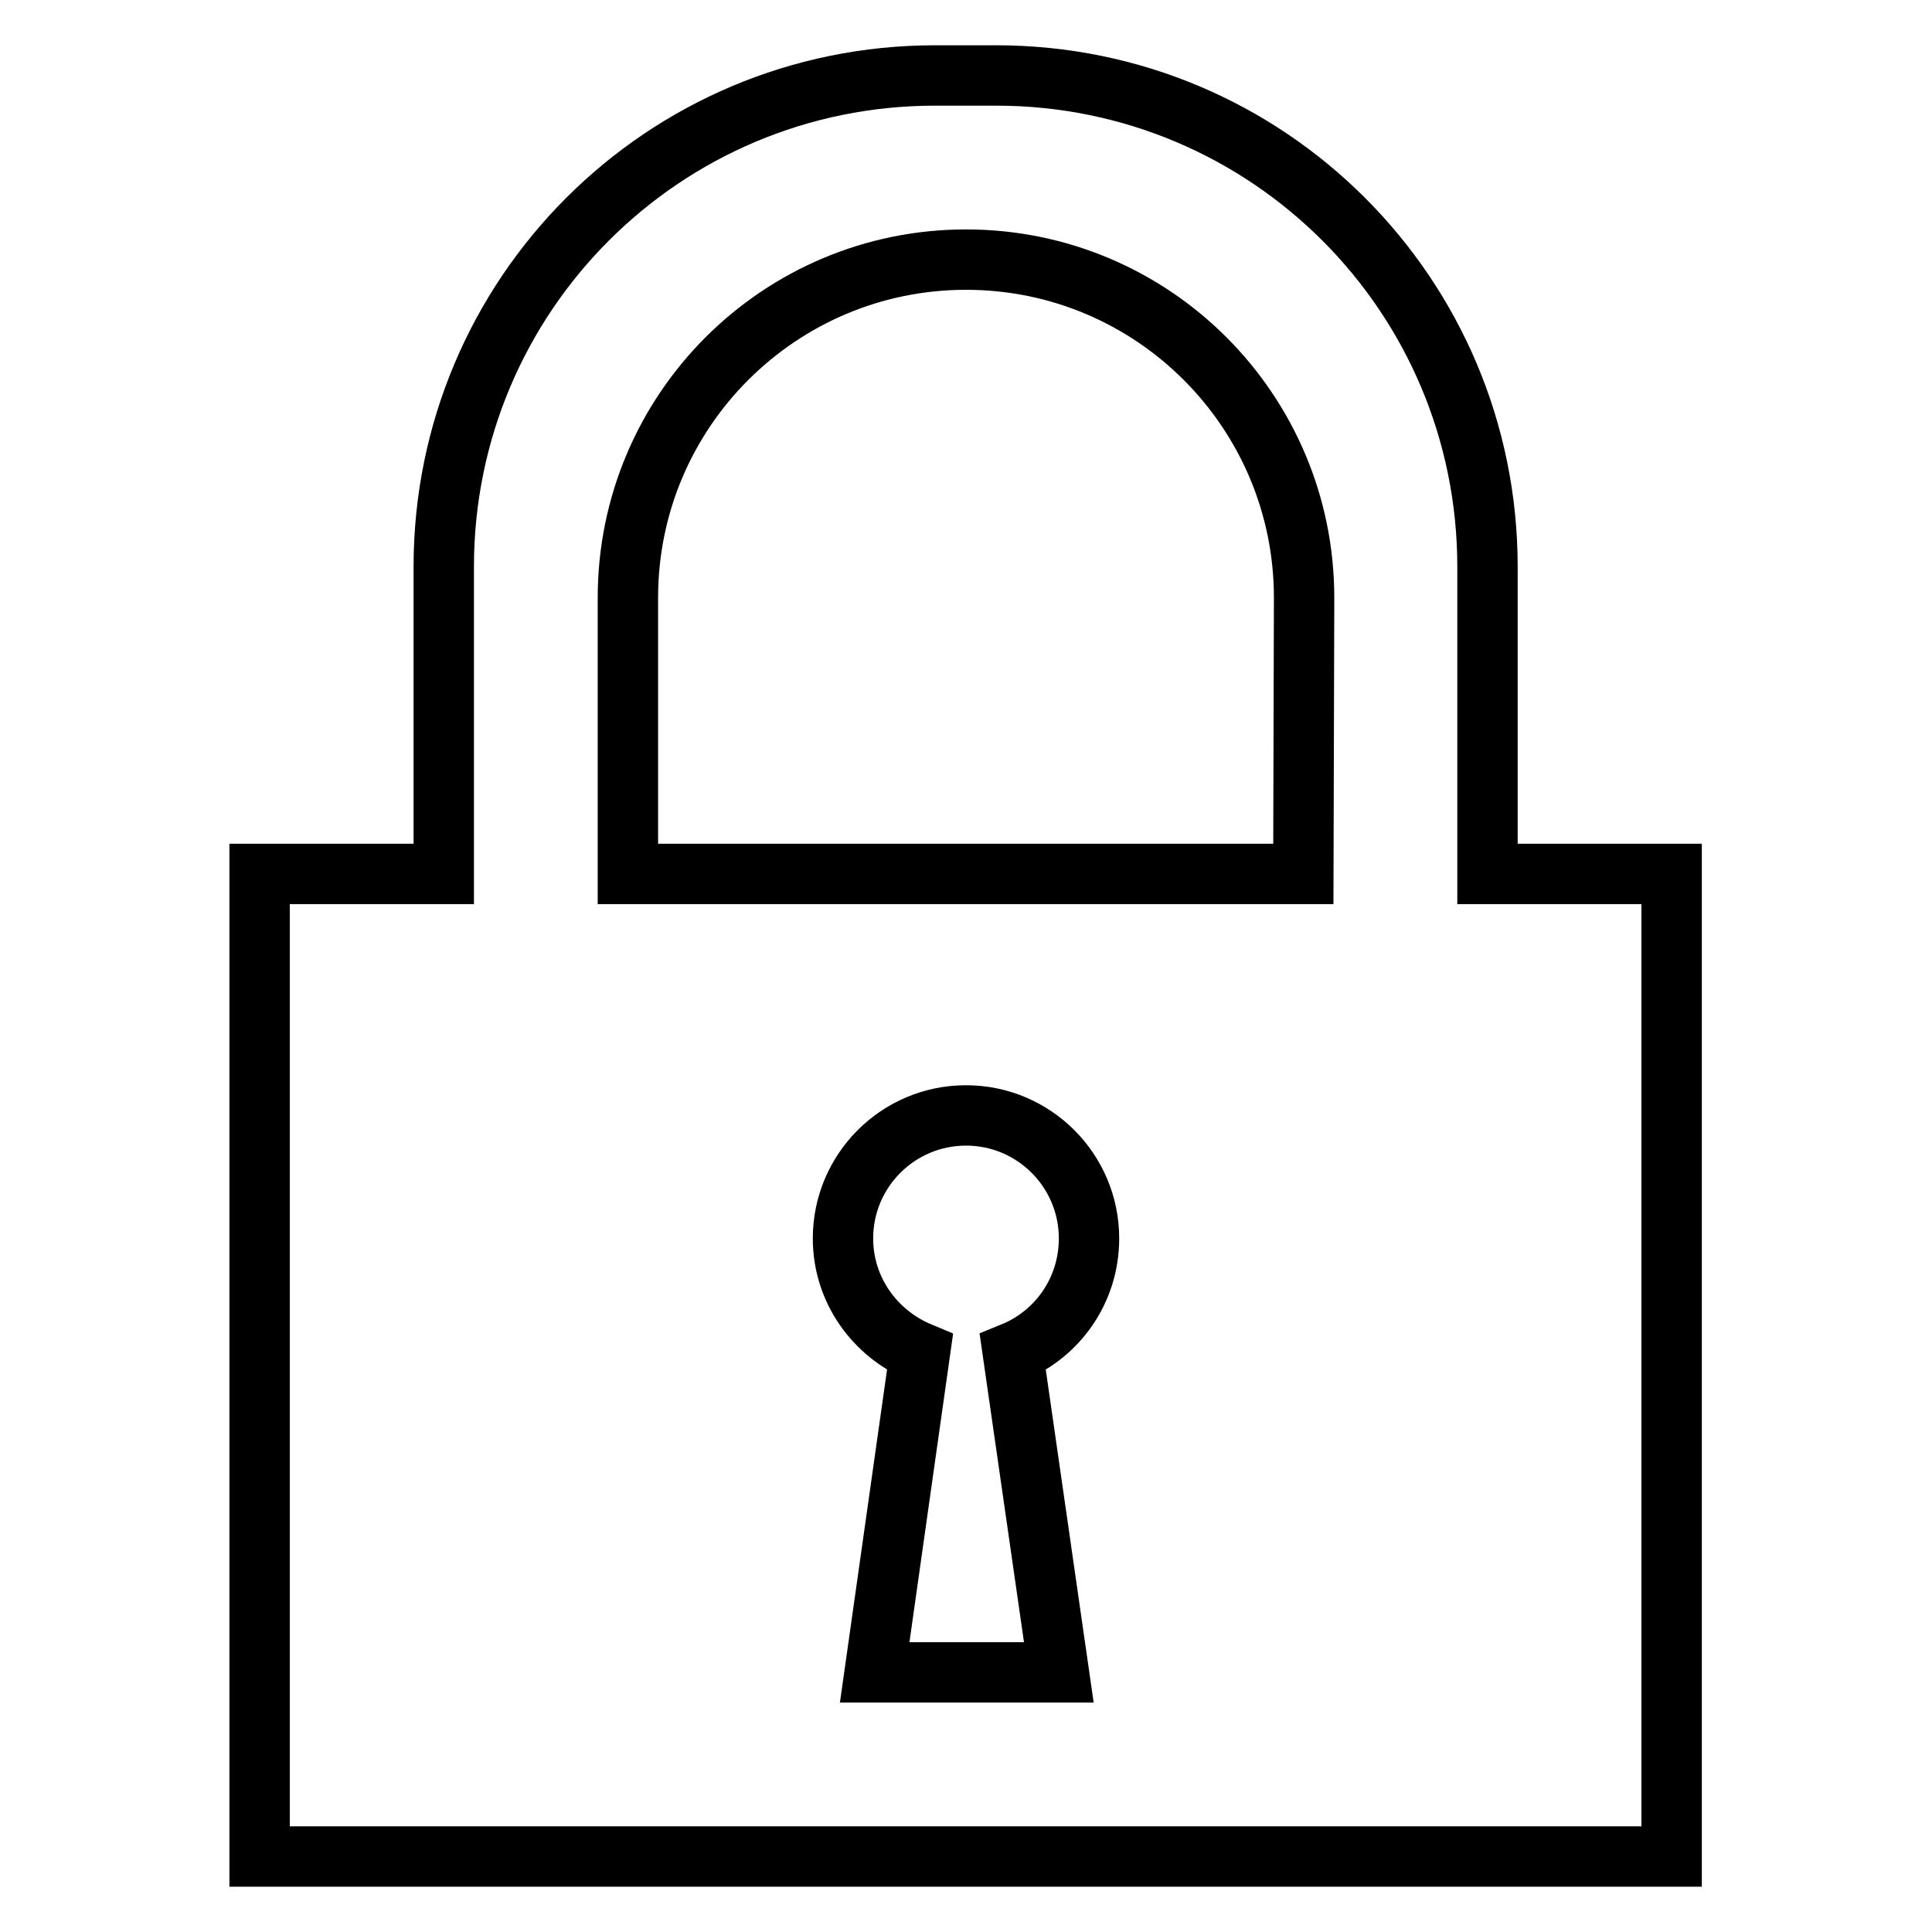 <?xml version="1.0" encoding="utf-8"?>
<!-- Svg Vector Icons : http://www.onlinewebfonts.com/icon -->
<!DOCTYPE svg PUBLIC "-//W3C//DTD SVG 1.1//EN" "http://www.w3.org/Graphics/SVG/1.1/DTD/svg11.dtd">
<svg version="1.1" xmlns="http://www.w3.org/2000/svg" xmlns:xlink="http://www.w3.org/1999/xlink" x="0px" y="0px" viewBox="0 0 256 256" enable-background="new 0 0 256 256" xml:space="preserve">
<g><g><path stroke-width="8" fill-opacity="0" stroke="#000000"  d="M34.4,246V115.8h24.4V75.1c0-36,29.1-65.1,65.1-65.1h8.1c36,0,65.1,29.1,65.1,65.1v40.7h24.4V246H34.4z M121.9,179.2l-6,42.4h24.4l-6.1-42.4c5.9-2.4,10.1-8.2,10.1-15.1c0-9-7.3-16.3-16.3-16.3c-9,0-16.3,7.3-16.3,16.3C111.7,170.9,115.9,176.7,121.9,179.2z M172.8,79.2c0-24.7-20-44.8-44.8-44.8c-24.7,0-44.8,20-44.8,44.8v36.6h89.5L172.8,79.2L172.8,79.2z"/></g></g>
</svg>